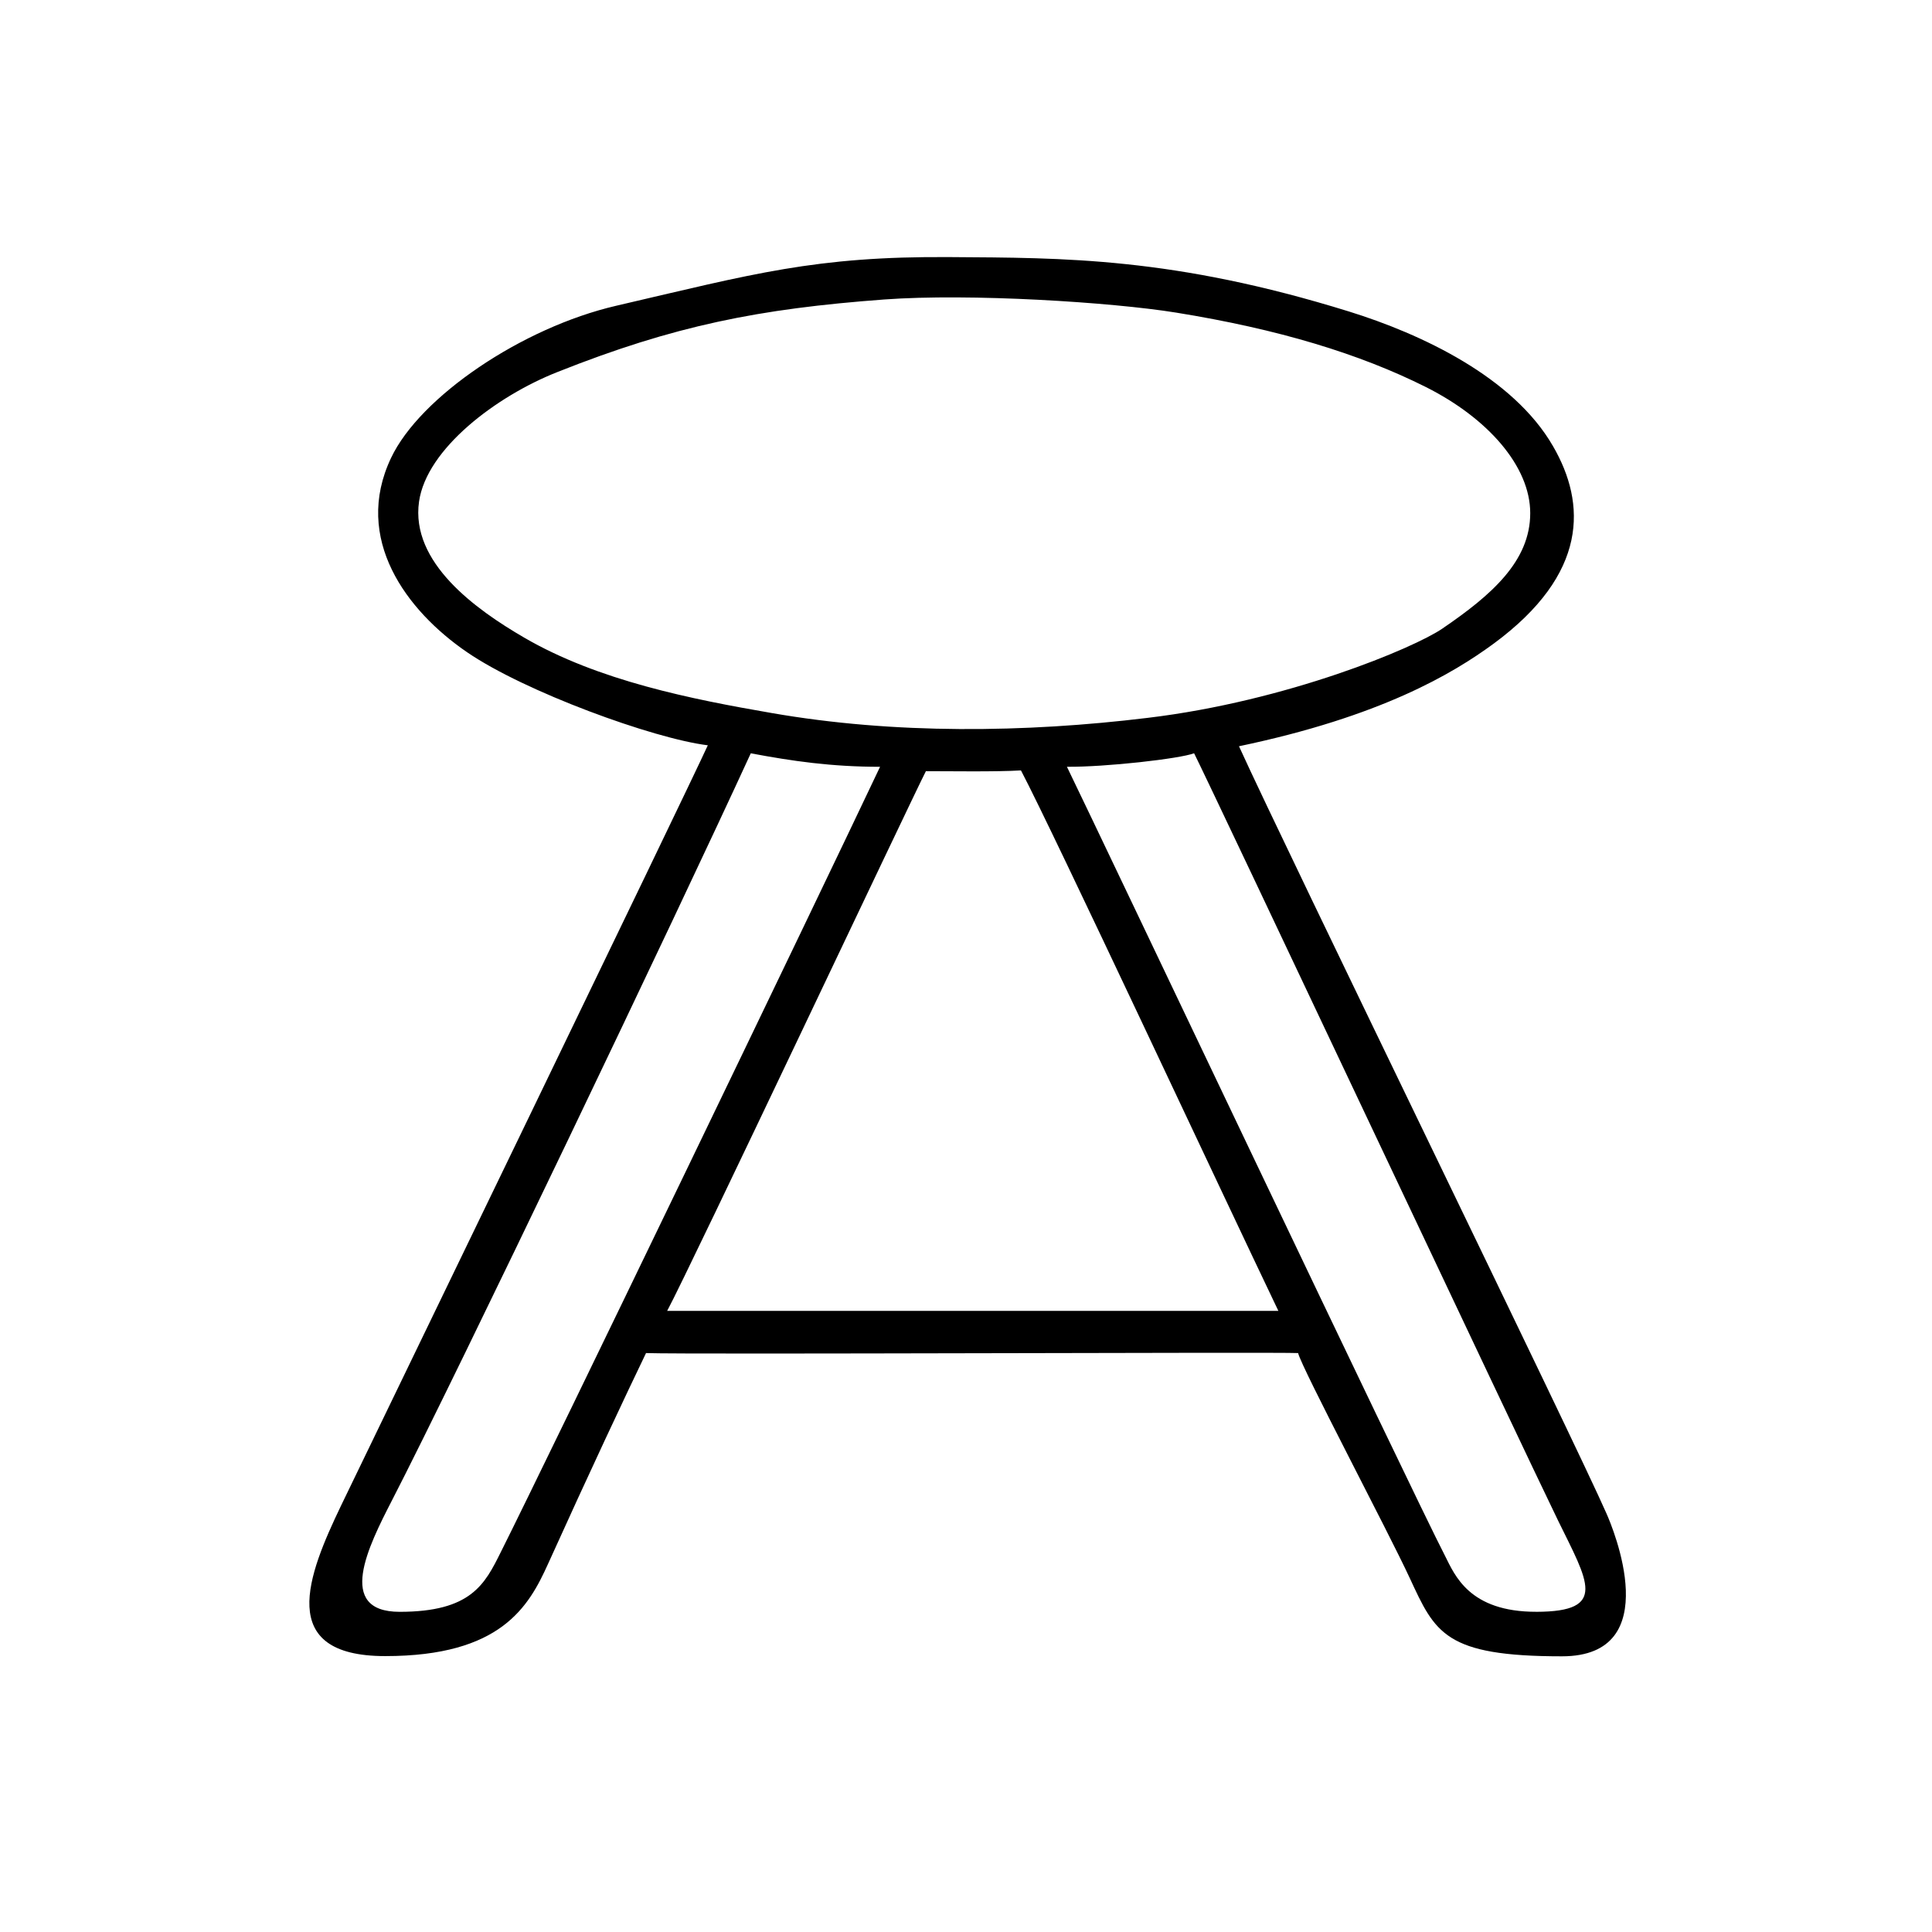 <?xml version="1.0" encoding="UTF-8"?>
<!-- Uploaded to: ICON Repo, www.svgrepo.com, Generator: ICON Repo Mixer Tools -->
<svg fill="#000000" width="800px" height="800px" version="1.1" viewBox="144 144 512 512" xmlns="http://www.w3.org/2000/svg">
 <path d="m331.58 341.51c-14.41-1.762-48.566-14.207-63.832-24.688-15.973-10.934-30.328-30.027-20.102-51.488 7.656-16.172 34.66-34.512 59.652-40.305 36.426-8.465 52.699-13.148 88.418-12.898 30.18 0.203 59.297 0 105.75 14.41 19.145 5.945 43.527 17.332 54.109 35.719 8.816 15.215 9.371 33.805-15.719 52.297-10.832 7.961-29.926 19.348-67.512 27.207 12.695 27.91 89.273 184.75 97.438 203.44 1.512 3.426 15.973 37.734-11.84 37.734-31.086 0-33.605-6.195-40.355-20.758-5.691-12.293-28.617-55.621-29.574-59.602-4.785-0.301-161.27 0.402-172.81 0-5.441 11.285-15.012 31.641-25.945 55.82-5.141 11.387-12.496 24.484-43.176 24.484-29.172 0-20.453-21.613-11.738-39.801 10.074-20.906 90.887-187.72 97.234-201.57zm194.67-30.934c13-8.867 23.277-17.836 23.277-30.582 0-12.445-11.285-25.191-27.609-33.402-17.684-8.867-39.145-15.367-66.25-19.75-17.18-2.769-54.562-5.141-77.336-3.477-33.199 2.469-55.621 6.902-86.656 19.246-16.172 6.398-34.613 20.305-36.625 34.309-2.316 16.172 15.062 28.617 27.809 36.023 19.699 11.488 44.586 16.375 65.547 20 32.598 5.691 67.359 5.238 99.652 1.309 37.129-4.434 70.785-18.59 78.191-23.676zm-205.45 180.82h161.98c-14.609-30.48-59.652-126.96-68.215-143.23-6.449 0.402-19.145 0.203-25.191 0.203-3.328 6.398-62.574 131.89-68.57 143.03zm22.168-147.77c-19.496 42.473-77.891 164.59-95.121 198.05-6.195 12.043-14.965 29.473 2.066 29.473 18.941 0 22.57-7.305 26.801-15.82 12.445-24.789 84.387-174.02 100.51-208.12-12.848 0.004-23.277-1.508-34.258-3.574zm208.22 227.52c18.992-0.051 13.652-7.961 5.691-24.234-9.32-19.094-90.938-192.3-96.43-203.29-3.828 1.461-23.527 3.68-33.703 3.578 8.262 16.93 91.492 192.3 100.21 209.13 2.57 5.086 6.398 14.859 24.234 14.812z"/>
</svg>
